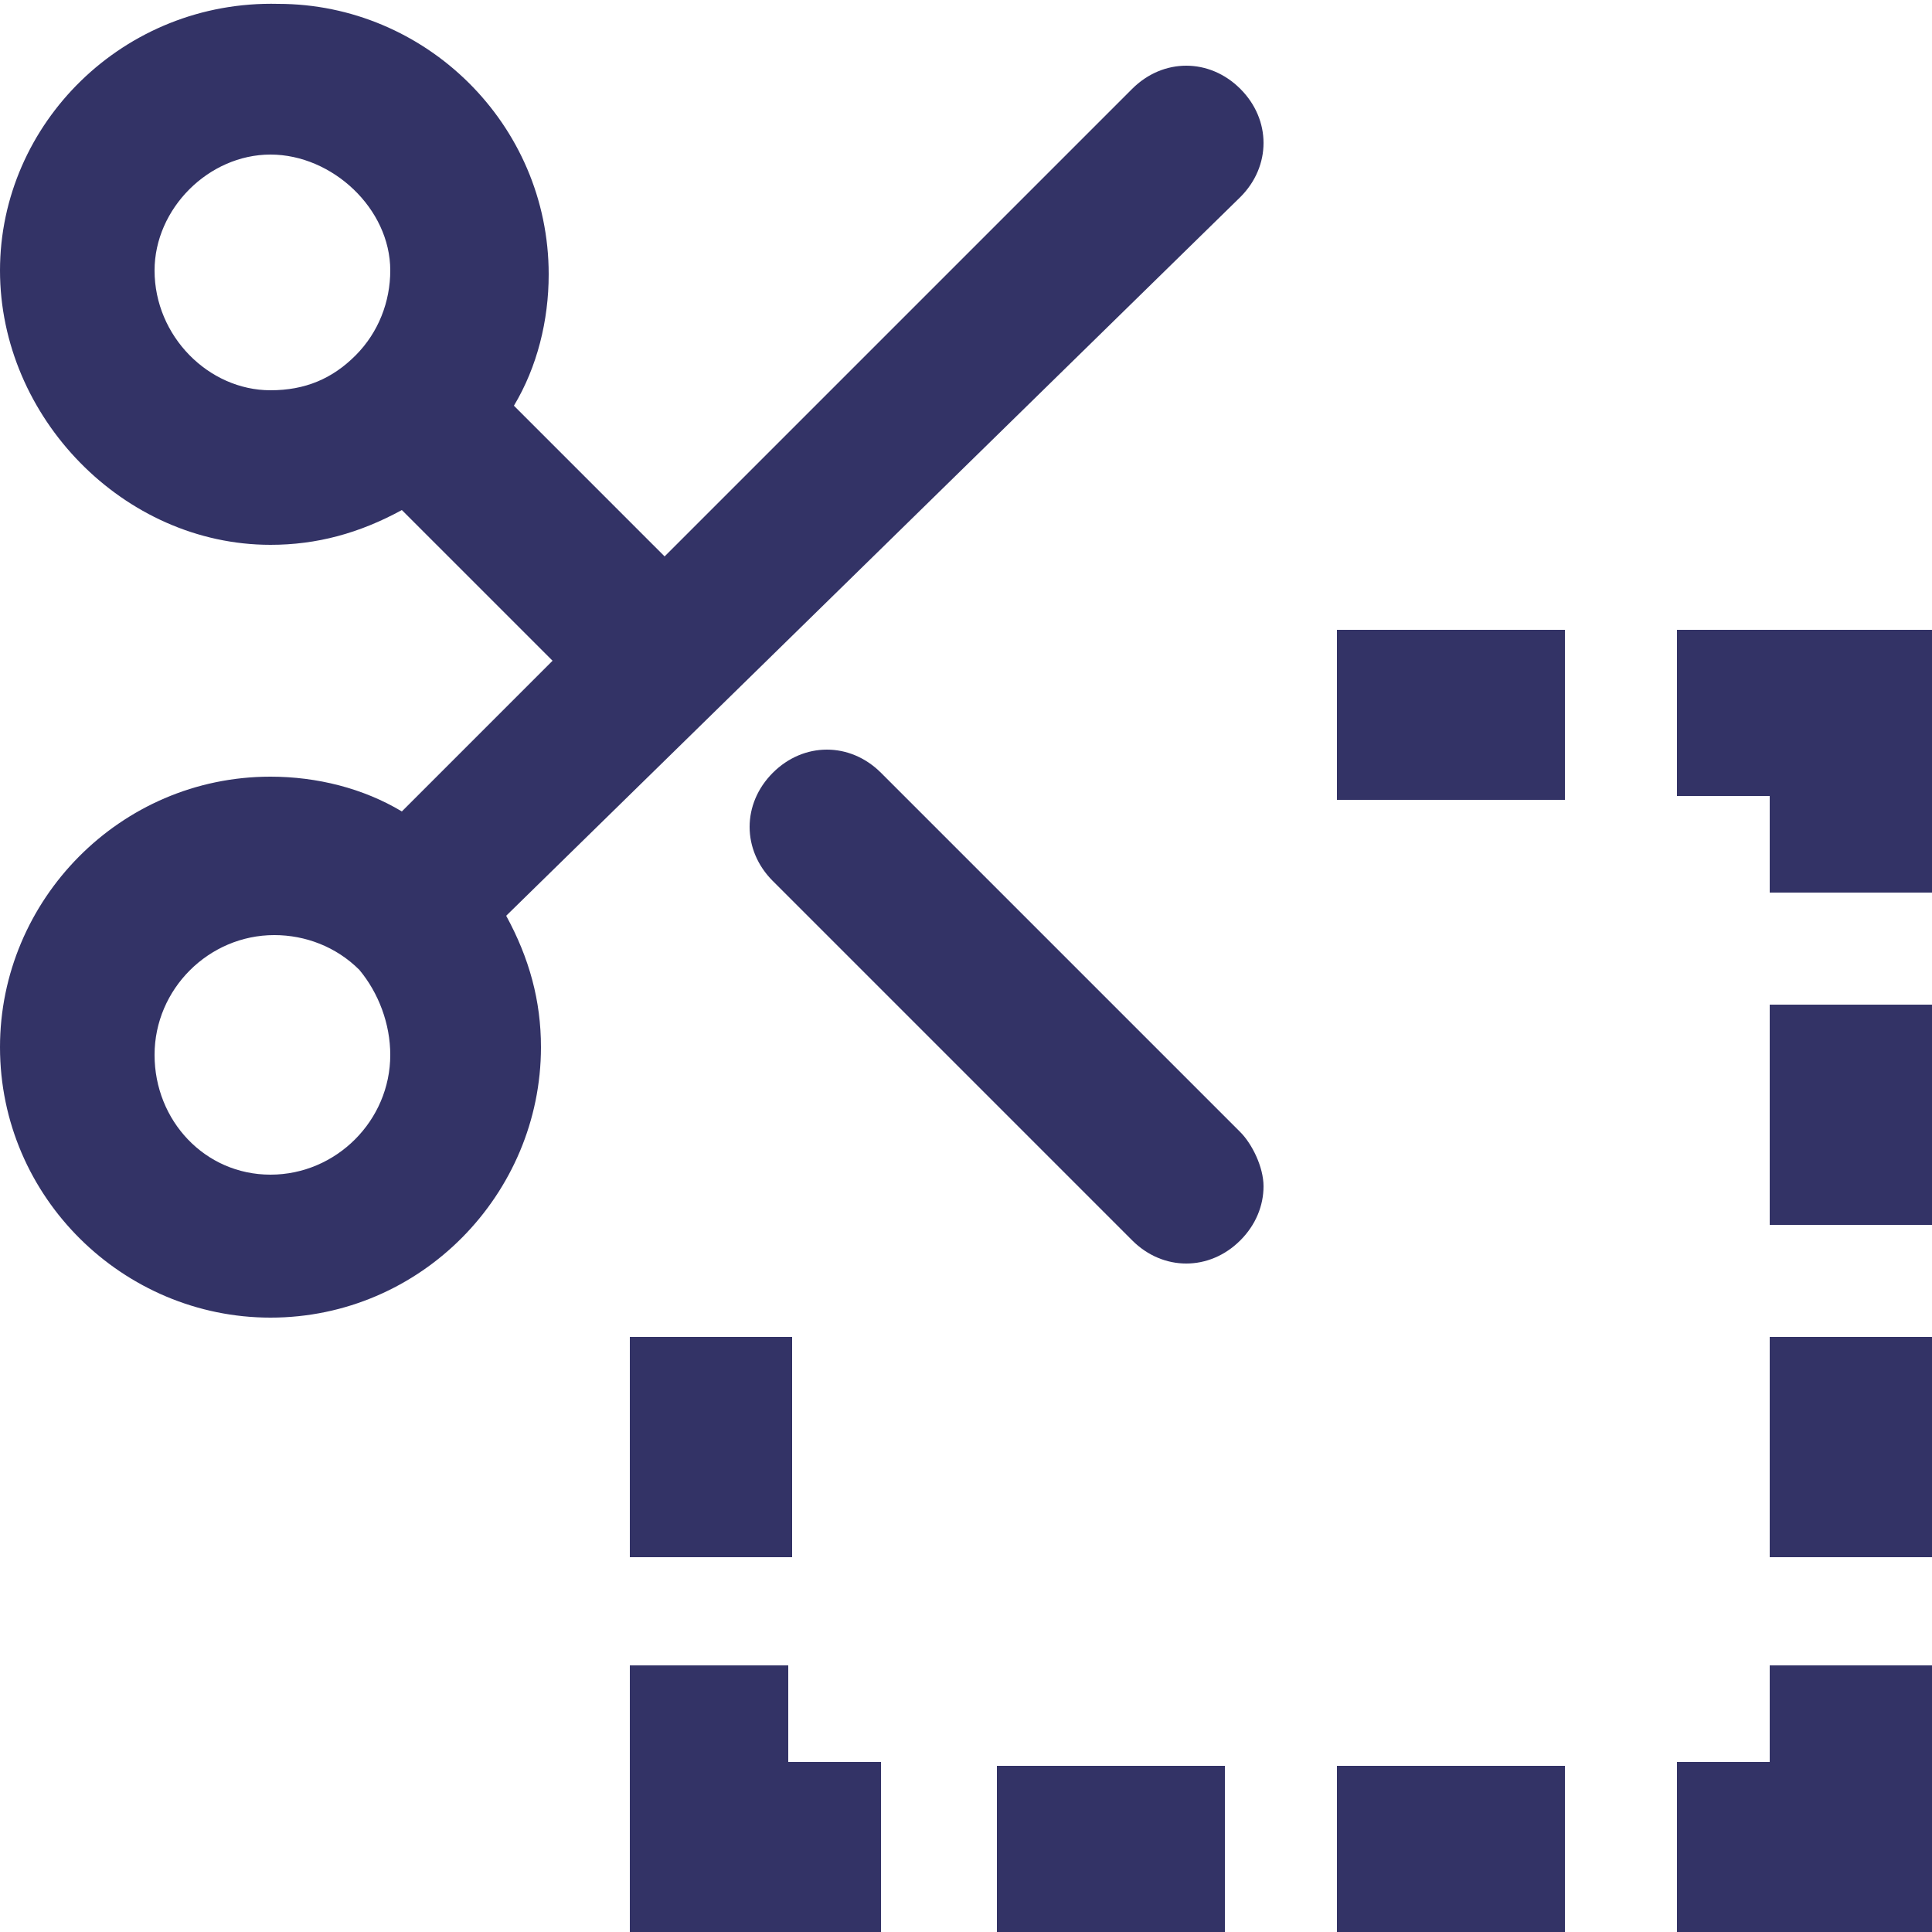 <?xml version="1.0" encoding="utf-8"?>
<!-- Generator: Adobe Illustrator 22.1.0, SVG Export Plug-In . SVG Version: 6.00 Build 0)  -->
<svg version="1.1" id="Layer_1" xmlns="http://www.w3.org/2000/svg" xmlns:xlink="http://www.w3.org/1999/xlink" x="0px" y="0px"
	 viewBox="0 0 50 50" style="enable-background:new 0 0 50 50;" xml:space="preserve">
<style type="text/css">
	.st0{fill:none;}
	.st1{fill-rule:evenodd;clip-rule:evenodd;fill:#333366;}
</style>
<rect x="-554.4" y="-531" class="st0" width="1440" height="2056"/>
<rect x="-554.4" y="-531" class="st0" width="1440" height="2056"/>
<path class="st1" d="M32.1,5.1c0.8-0.8,0.8-2,0-2.8c-0.8-0.8-2-0.8-2.8,0L17.2,14.4l-3.9-3.9c0.6-1,0.9-2.2,0.9-3.4c0-3.9-3.2-7-7-7
	C3.2,0,0,3.2,0,7s3.2,7.1,7,7.1c1.2,0,2.3-0.3,3.4-0.9l3.9,3.9l-3.9,3.9c-1-0.6-2.2-0.9-3.4-0.9c-3.9,0-7,3.2-7,7c0,3.9,3.2,7,7,7
	c3.9,0,7-3.2,7-7c0-1.2-0.3-2.3-0.9-3.4L32.1,5.1z M10.1,27.3c0,1.7-1.4,3.1-3.1,3.1S4,29,4,27.3c0-1.7,1.4-3.1,3.1-3.1
	c0.8,0,1.6,0.3,2.2,0.9C9.8,25.7,10.1,26.5,10.1,27.3z M10.1,7c0,0.8-0.3,1.6-0.9,2.2C8.6,9.8,7.9,10.1,7,10.1C5.4,10.1,4,8.7,4,7
	C4,5.4,5.4,4,7,4S10.1,5.4,10.1,7z"/>
<path class="st1" d="M32.1,29.3l-9.3-9.3c-0.4-0.4-0.9-0.6-1.4-0.6h0c-0.5,0-1,0.2-1.4,0.6c-0.4,0.4-0.6,0.9-0.6,1.4s0.2,1,0.6,1.4
	l9.3,9.3c0.4,0.4,0.9,0.6,1.4,0.6c0.5,0,1-0.2,1.4-0.6c0.4-0.4,0.6-0.9,0.6-1.4S32.4,29.6,32.1,29.3"/>
<rect x="34.6" y="45.7" class="st1" width="5.9" height="4.3"/>
<rect x="25.8" y="45.7" class="st1" width="5.9" height="4.3"/>
<polygon class="st1" points="20.4,43.1 16.3,43.1 16.3,50 22.8,50 22.8,45.6 20.4,45.6 "/>
<rect x="16.3" y="34.6" class="st1" width="4.2" height="5.7"/>
<rect x="34.6" y="16.3" class="st1" width="5.9" height="4.4"/>
<polygon class="st1" points="45.8,45.6 43.4,45.6 43.4,50 50,50 50,43.1 45.8,43.1 "/>
<polygon class="st1" points="43.4,16.3 43.4,20.6 45.8,20.6 45.8,23.1 50,23.1 50,16.3 "/>
<rect x="45.8" y="26" class="st1" width="4.2" height="5.7"/>
<rect x="45.8" y="34.6" class="st1" width="4.2" height="5.7"/>
<rect x="-554.4" y="-531" class="st0" width="1440" height="2056"/>
</svg>
